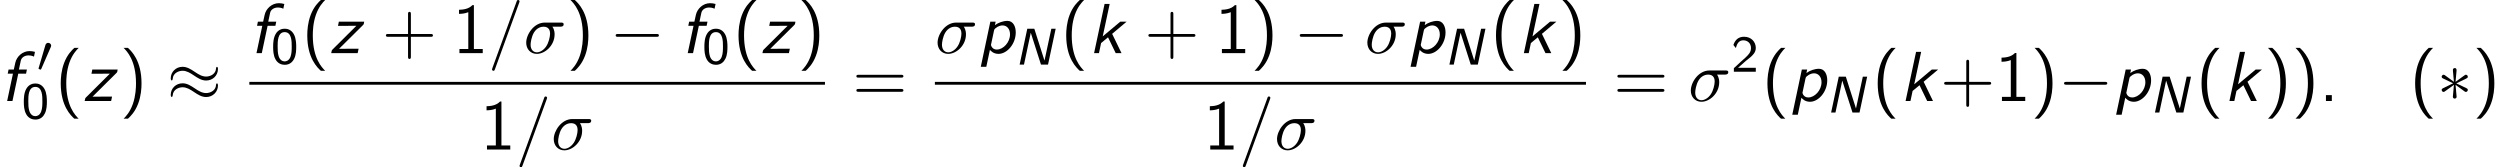 <?xml version='1.0' encoding='UTF-8'?>
<!-- This file was generated by dvisvgm 2.13.3 -->
<svg version='1.1' xmlns='http://www.w3.org/2000/svg' xmlns:xlink='http://www.w3.org/1999/xlink' width='385.215pt' height='25.772pt' viewBox='53.798 80.697 385.215 25.772'>
<defs>
<path id='g0-78' d='M6.352-5.531H5.683L4.631-.63H4.623L3.061-5.531H1.977L.797 0H1.467L2.511-4.902H2.519L4.089 0H5.173L6.352-5.531Z'/>
<path id='g4-27' d='M5.651-4.069C5.793-4.069 6.185-4.069 6.185-4.44C6.185-4.702 5.956-4.702 5.76-4.702H3.273C1.625-4.702 .415-2.902 .415-1.604C.415-.644 1.058 .12 2.051 .12C3.338 .12 4.789-1.2 4.789-2.88C4.789-3.065 4.789-3.589 4.451-4.069H5.651ZM2.062-.12C1.527-.12 1.091-.513 1.091-1.298C1.091-1.625 1.222-2.52 1.604-3.164C2.062-3.916 2.716-4.069 3.087-4.069C4.004-4.069 4.091-3.349 4.091-3.011C4.091-2.498 3.873-1.604 3.502-1.047C3.076-.404 2.487-.12 2.062-.12Z'/>
<path id='g4-61' d='M4.789-7.767C4.844-7.909 4.844-7.953 4.844-7.964C4.844-8.084 4.745-8.182 4.625-8.182C4.549-8.182 4.473-8.149 4.44-8.084L.655 2.313C.6 2.455 .6 2.498 .6 2.509C.6 2.629 .698 2.727 .818 2.727C.96 2.727 .993 2.651 1.058 2.465L4.789-7.767Z'/>
<path id='g2-48' d='M2.112-3.778C2.152-3.881 2.184-3.937 2.184-4.017C2.184-4.28 1.945-4.455 1.722-4.455C1.403-4.455 1.315-4.176 1.283-4.065L.271-.63C.239-.534 .239-.51 .239-.502C.239-.43 .287-.414 .367-.391C.51-.327 .526-.327 .542-.327C.566-.327 .614-.327 .669-.462L2.112-3.778Z'/>
<path id='g1-102' d='M2.815-4.211H4.015L4.145-4.844H2.913L3.196-6.185C3.305-6.731 3.84-7.025 4.396-7.025C4.538-7.025 4.876-7.015 5.236-6.84L5.389-7.571C5.116-7.647 4.822-7.691 4.549-7.691C3.469-7.691 2.564-6.851 2.356-5.88L2.127-4.844H1.32L1.189-4.211H1.996L1.102 0H1.92L2.815-4.211Z'/>
<path id='g1-107' d='M3.698-2.967L5.924-4.844H4.953L2.247-2.575L3.316-7.571H2.531L.916 0H1.669L1.996-1.549L3.065-2.433L4.244 0H5.138L3.698-2.967Z'/>
<path id='g1-112' d='M1.855-.502C2.018-.316 2.411 .12 3.185 .12C4.473 .12 5.836-1.385 5.836-3.196C5.836-4.124 5.422-4.964 4.56-4.964C3.884-4.964 3.142-4.691 2.629-4.309L2.738-4.844H1.92L.447 2.116H1.298L1.855-.502ZM2.487-3.469C2.531-3.655 2.542-3.665 2.673-3.796C3.153-4.211 3.589-4.265 3.807-4.265C4.484-4.265 4.953-3.709 4.953-2.891C4.953-1.658 3.916-.545 2.913-.545C2.171-.545 2.018-1.222 2.018-1.265C2.018-1.276 2.051-1.396 2.051-1.418L2.487-3.469Z'/>
<path id='g1-122' d='M5.204-4.32C5.302-4.418 5.302-4.429 5.335-4.538L5.389-4.844H1.484L1.353-4.2H2.88C3.011-4.2 3.142-4.211 3.273-4.211H4.189L.535-.578C.404-.458 .404-.436 .382-.338C.36-.284 .316-.076 .305 0H4.385L4.527-.676H2.913C2.782-.676 2.651-.665 2.52-.665H1.516L5.204-4.32Z'/>
<path id='g6-40' d='M2.956-8.182C2.607-7.855 1.876-7.189 1.375-5.847C.938-4.68 .862-3.524 .862-2.727C.862 .796 2.433 2.247 2.956 2.727H3.622C3.098 2.204 1.713 .796 1.713-2.727C1.713-3.338 1.745-4.615 2.193-5.902C2.64-7.167 3.262-7.822 3.622-8.182H2.956Z'/>
<path id='g6-41' d='M1.276 2.727C1.625 2.4 2.356 1.735 2.858 .393C3.295-.775 3.371-1.931 3.371-2.727C3.371-6.251 1.8-7.702 1.276-8.182H.611C1.135-7.658 2.52-6.251 2.52-2.727C2.52-2.116 2.487-.84 2.04 .447C1.593 1.713 .971 2.367 .611 2.727H1.276Z'/>
<path id='g6-43' d='M4.462-2.509H7.505C7.658-2.509 7.865-2.509 7.865-2.727S7.658-2.945 7.505-2.945H4.462V-6C4.462-6.153 4.462-6.36 4.244-6.36S4.025-6.153 4.025-6V-2.945H.971C.818-2.945 .611-2.945 .611-2.727S.818-2.509 .971-2.509H4.025V.545C4.025 .698 4.025 .905 4.244 .905S4.462 .698 4.462 .545V-2.509Z'/>
<path id='g6-46' d='M1.964-.905H1.058V0H1.964V-.905Z'/>
<path id='g6-49' d='M3.262-7.396H3.044C2.4-6.731 1.495-6.698 .971-6.676V-6.044C1.331-6.055 1.855-6.076 2.4-6.305V-.633H1.036V0H4.625V-.633H3.262V-7.396Z'/>
<path id='g6-61' d='M7.495-3.6C7.658-3.6 7.865-3.6 7.865-3.818S7.658-4.036 7.505-4.036H.971C.818-4.036 .611-4.036 .611-3.818S.818-3.6 .982-3.6H7.495ZM7.505-1.418C7.658-1.418 7.865-1.418 7.865-1.636S7.658-1.855 7.495-1.855H.982C.818-1.855 .611-1.855 .611-1.636S.818-1.418 .971-1.418H7.505Z'/>
<path id='g5-48' d='M3.889-2.59C3.889-2.973 3.889-3.905 3.515-4.559C3.108-5.276 2.495-5.396 2.112-5.396C1.753-5.396 1.132-5.284 .733-4.599C.351-3.961 .335-3.092 .335-2.59C.335-2 .367-1.275 .701-.669C1.052-.024 1.642 .167 2.112 .167C2.909 .167 3.347-.295 3.587-.797C3.866-1.363 3.889-2.096 3.889-2.59ZM2.112-.359C1.777-.359 1.395-.55 1.196-1.124C1.036-1.61 1.028-2.112 1.028-2.694C1.028-3.427 1.028-4.87 2.112-4.87S3.196-3.427 3.196-2.694C3.196-2.168 3.196-1.57 3.005-1.06C2.782-.486 2.375-.359 2.112-.359Z'/>
<path id='g5-50' d='M2.256-.614C2.16-.614 2.064-.606 1.969-.606H1.06L2.295-1.698C2.439-1.825 2.829-2.12 2.981-2.248C3.332-2.566 3.802-2.981 3.802-3.674C3.802-4.575 3.132-5.396 1.993-5.396C1.148-5.396 .622-4.941 .351-4.129L.725-3.658C.909-4.328 1.188-4.846 1.881-4.846C2.55-4.846 3.061-4.376 3.061-3.658C3.061-2.997 2.67-2.622 2.192-2.168C2.032-2.008 1.602-1.65 1.435-1.49C1.203-1.283 .654-.749 .422-.55V0H3.802V-.614H2.256Z'/>
<path id='g3-0' d='M7.189-2.509C7.375-2.509 7.571-2.509 7.571-2.727S7.375-2.945 7.189-2.945H1.287C1.102-2.945 .905-2.945 .905-2.727S1.102-2.509 1.287-2.509H7.189Z'/>
<path id='g3-3' d='M3-4.658C3.011-4.811 3.011-5.073 2.727-5.073C2.553-5.073 2.411-4.931 2.444-4.789V-4.647L2.596-2.956L1.2-3.971C1.102-4.025 1.08-4.047 1.004-4.047C.851-4.047 .709-3.895 .709-3.742C.709-3.567 .818-3.524 .927-3.469L2.476-2.727L.971-1.996C.796-1.909 .709-1.865 .709-1.702S.851-1.396 1.004-1.396C1.08-1.396 1.102-1.396 1.375-1.604L2.596-2.487L2.433-.655C2.433-.425 2.629-.371 2.716-.371C2.847-.371 3.011-.447 3.011-.655L2.847-2.487L4.244-1.473C4.342-1.418 4.364-1.396 4.44-1.396C4.593-1.396 4.735-1.549 4.735-1.702C4.735-1.865 4.636-1.92 4.505-1.985C3.851-2.313 3.829-2.313 2.967-2.716L4.473-3.447C4.647-3.535 4.735-3.578 4.735-3.742S4.593-4.047 4.44-4.047C4.364-4.047 4.342-4.047 4.069-3.84L2.847-2.956L3-4.658Z'/>
<path id='g3-25' d='M7.876-4.931C7.876-5.16 7.8-5.258 7.724-5.258C7.68-5.258 7.582-5.215 7.571-4.964C7.527-4.211 6.764-3.764 6.055-3.764C5.422-3.764 4.876-4.102 4.309-4.484C3.72-4.876 3.131-5.269 2.422-5.269C1.407-5.269 .6-4.495 .6-3.491C.6-3.251 .687-3.164 .753-3.164C.862-3.164 .905-3.371 .905-3.415C.96-4.331 1.855-4.658 2.422-4.658C3.055-4.658 3.6-4.32 4.167-3.938C4.756-3.545 5.345-3.153 6.055-3.153C7.069-3.153 7.876-3.927 7.876-4.931ZM7.876-2.378C7.876-2.695 7.745-2.716 7.724-2.716C7.68-2.716 7.582-2.662 7.571-2.422C7.527-1.669 6.764-1.222 6.055-1.222C5.422-1.222 4.876-1.56 4.309-1.942C3.72-2.335 3.131-2.727 2.422-2.727C1.407-2.727 .6-1.953 .6-.949C.6-.709 .687-.622 .753-.622C.862-.622 .905-.829 .905-.873C.96-1.789 1.855-2.116 2.422-2.116C3.055-2.116 3.6-1.778 4.167-1.396C4.756-1.004 5.345-.611 6.055-.611C7.091-.611 7.876-1.418 7.876-2.378Z'/>
</defs>
<g id='page1'>
<use x='53.798' y='96.259' xlink:href='#g1-102'/>
<use x='59.499' y='91.755' xlink:href='#g2-48'/>
<use x='57.132' y='98.956' xlink:href='#g5-48'/>
<use x='62.295' y='96.259' xlink:href='#g6-40'/>
<use x='66.537' y='96.259' xlink:href='#g1-122'/>
<use x='72.234' y='96.259' xlink:href='#g6-41'/>
<use x='79.507' y='96.259' xlink:href='#g3-25'/>
<use x='92.218' y='88.879' xlink:href='#g1-102'/>
<use x='95.551' y='90.516' xlink:href='#g5-48'/>
<use x='100.283' y='88.879' xlink:href='#g6-40'/>
<use x='104.526' y='88.879' xlink:href='#g1-122'/>
<use x='112.647' y='88.879' xlink:href='#g6-43'/>
<use x='123.556' y='88.879' xlink:href='#g6-49'/>
<use x='129.011' y='88.879' xlink:href='#g4-61'/>
<use x='134.465' y='88.879' xlink:href='#g4-27'/>
<use x='141.09' y='88.879' xlink:href='#g6-41'/>
<use x='147.757' y='88.879' xlink:href='#g3-0'/>
<use x='158.666' y='88.879' xlink:href='#g1-102'/>
<use x='161.999' y='90.516' xlink:href='#g5-48'/>
<use x='166.732' y='88.879' xlink:href='#g6-40'/>
<use x='170.974' y='88.879' xlink:href='#g1-122'/>
<use x='176.671' y='88.879' xlink:href='#g6-41'/>
<rect x='92.218' y='93.314' height='.436' width='88.696'/>
<use x='127.799' y='103.742' xlink:href='#g6-49'/>
<use x='133.253' y='103.742' xlink:href='#g4-61'/>
<use x='138.708' y='103.742' xlink:href='#g4-27'/>
<use x='185.139' y='96.259' xlink:href='#g6-61'/>
<use x='197.85' y='88.879' xlink:href='#g4-27'/>
<use x='204.475' y='88.879' xlink:href='#g1-112'/>
<use x='210.111' y='90.656' xlink:href='#g0-78'/>
<use x='217.224' y='88.879' xlink:href='#g6-40'/>
<use x='221.466' y='88.879' xlink:href='#g1-107'/>
<use x='230.133' y='88.879' xlink:href='#g6-43'/>
<use x='241.042' y='88.879' xlink:href='#g6-49'/>
<use x='246.497' y='88.879' xlink:href='#g6-41'/>
<use x='253.164' y='88.879' xlink:href='#g3-0'/>
<use x='264.073' y='88.879' xlink:href='#g4-27'/>
<use x='270.698' y='88.879' xlink:href='#g1-112'/>
<use x='276.334' y='90.656' xlink:href='#g0-78'/>
<use x='283.447' y='88.879' xlink:href='#g6-40'/>
<use x='287.689' y='88.879' xlink:href='#g1-107'/>
<use x='293.932' y='88.879' xlink:href='#g6-41'/>
<rect x='197.85' y='93.314' height='.436' width='100.324'/>
<use x='239.245' y='103.742' xlink:href='#g6-49'/>
<use x='244.7' y='103.742' xlink:href='#g4-61'/>
<use x='250.154' y='103.742' xlink:href='#g4-27'/>
<use x='302.4' y='96.259' xlink:href='#g6-61'/>
<use x='313.915' y='96.259' xlink:href='#g4-27'/>
<use x='320.54' y='91.755' xlink:href='#g5-50'/>
<use x='325.272' y='96.259' xlink:href='#g6-40'/>
<use x='329.515' y='96.259' xlink:href='#g1-112'/>
<use x='335.151' y='98.037' xlink:href='#g0-78'/>
<use x='342.264' y='96.259' xlink:href='#g6-40'/>
<use x='346.506' y='96.259' xlink:href='#g1-107'/>
<use x='352.749' y='96.259' xlink:href='#g6-43'/>
<use x='361.234' y='96.259' xlink:href='#g6-49'/>
<use x='366.688' y='96.259' xlink:href='#g6-41'/>
<use x='370.931' y='96.259' xlink:href='#g3-0'/>
<use x='379.416' y='96.259' xlink:href='#g1-112'/>
<use x='385.052' y='98.037' xlink:href='#g0-78'/>
<use x='392.165' y='96.259' xlink:href='#g6-40'/>
<use x='396.407' y='96.259' xlink:href='#g1-107'/>
<use x='402.65' y='96.259' xlink:href='#g6-41'/>
<use x='406.892' y='96.259' xlink:href='#g6-41'/>
<use x='411.135' y='96.259' xlink:href='#g6-46'/>
<use x='425.074' y='96.259' xlink:href='#g6-40'/>
<use x='429.317' y='96.259' xlink:href='#g3-3'/>
<use x='434.771' y='96.259' xlink:href='#g6-41'/>
</g>
</svg><!--Rendered by QuickLaTeX.com-->